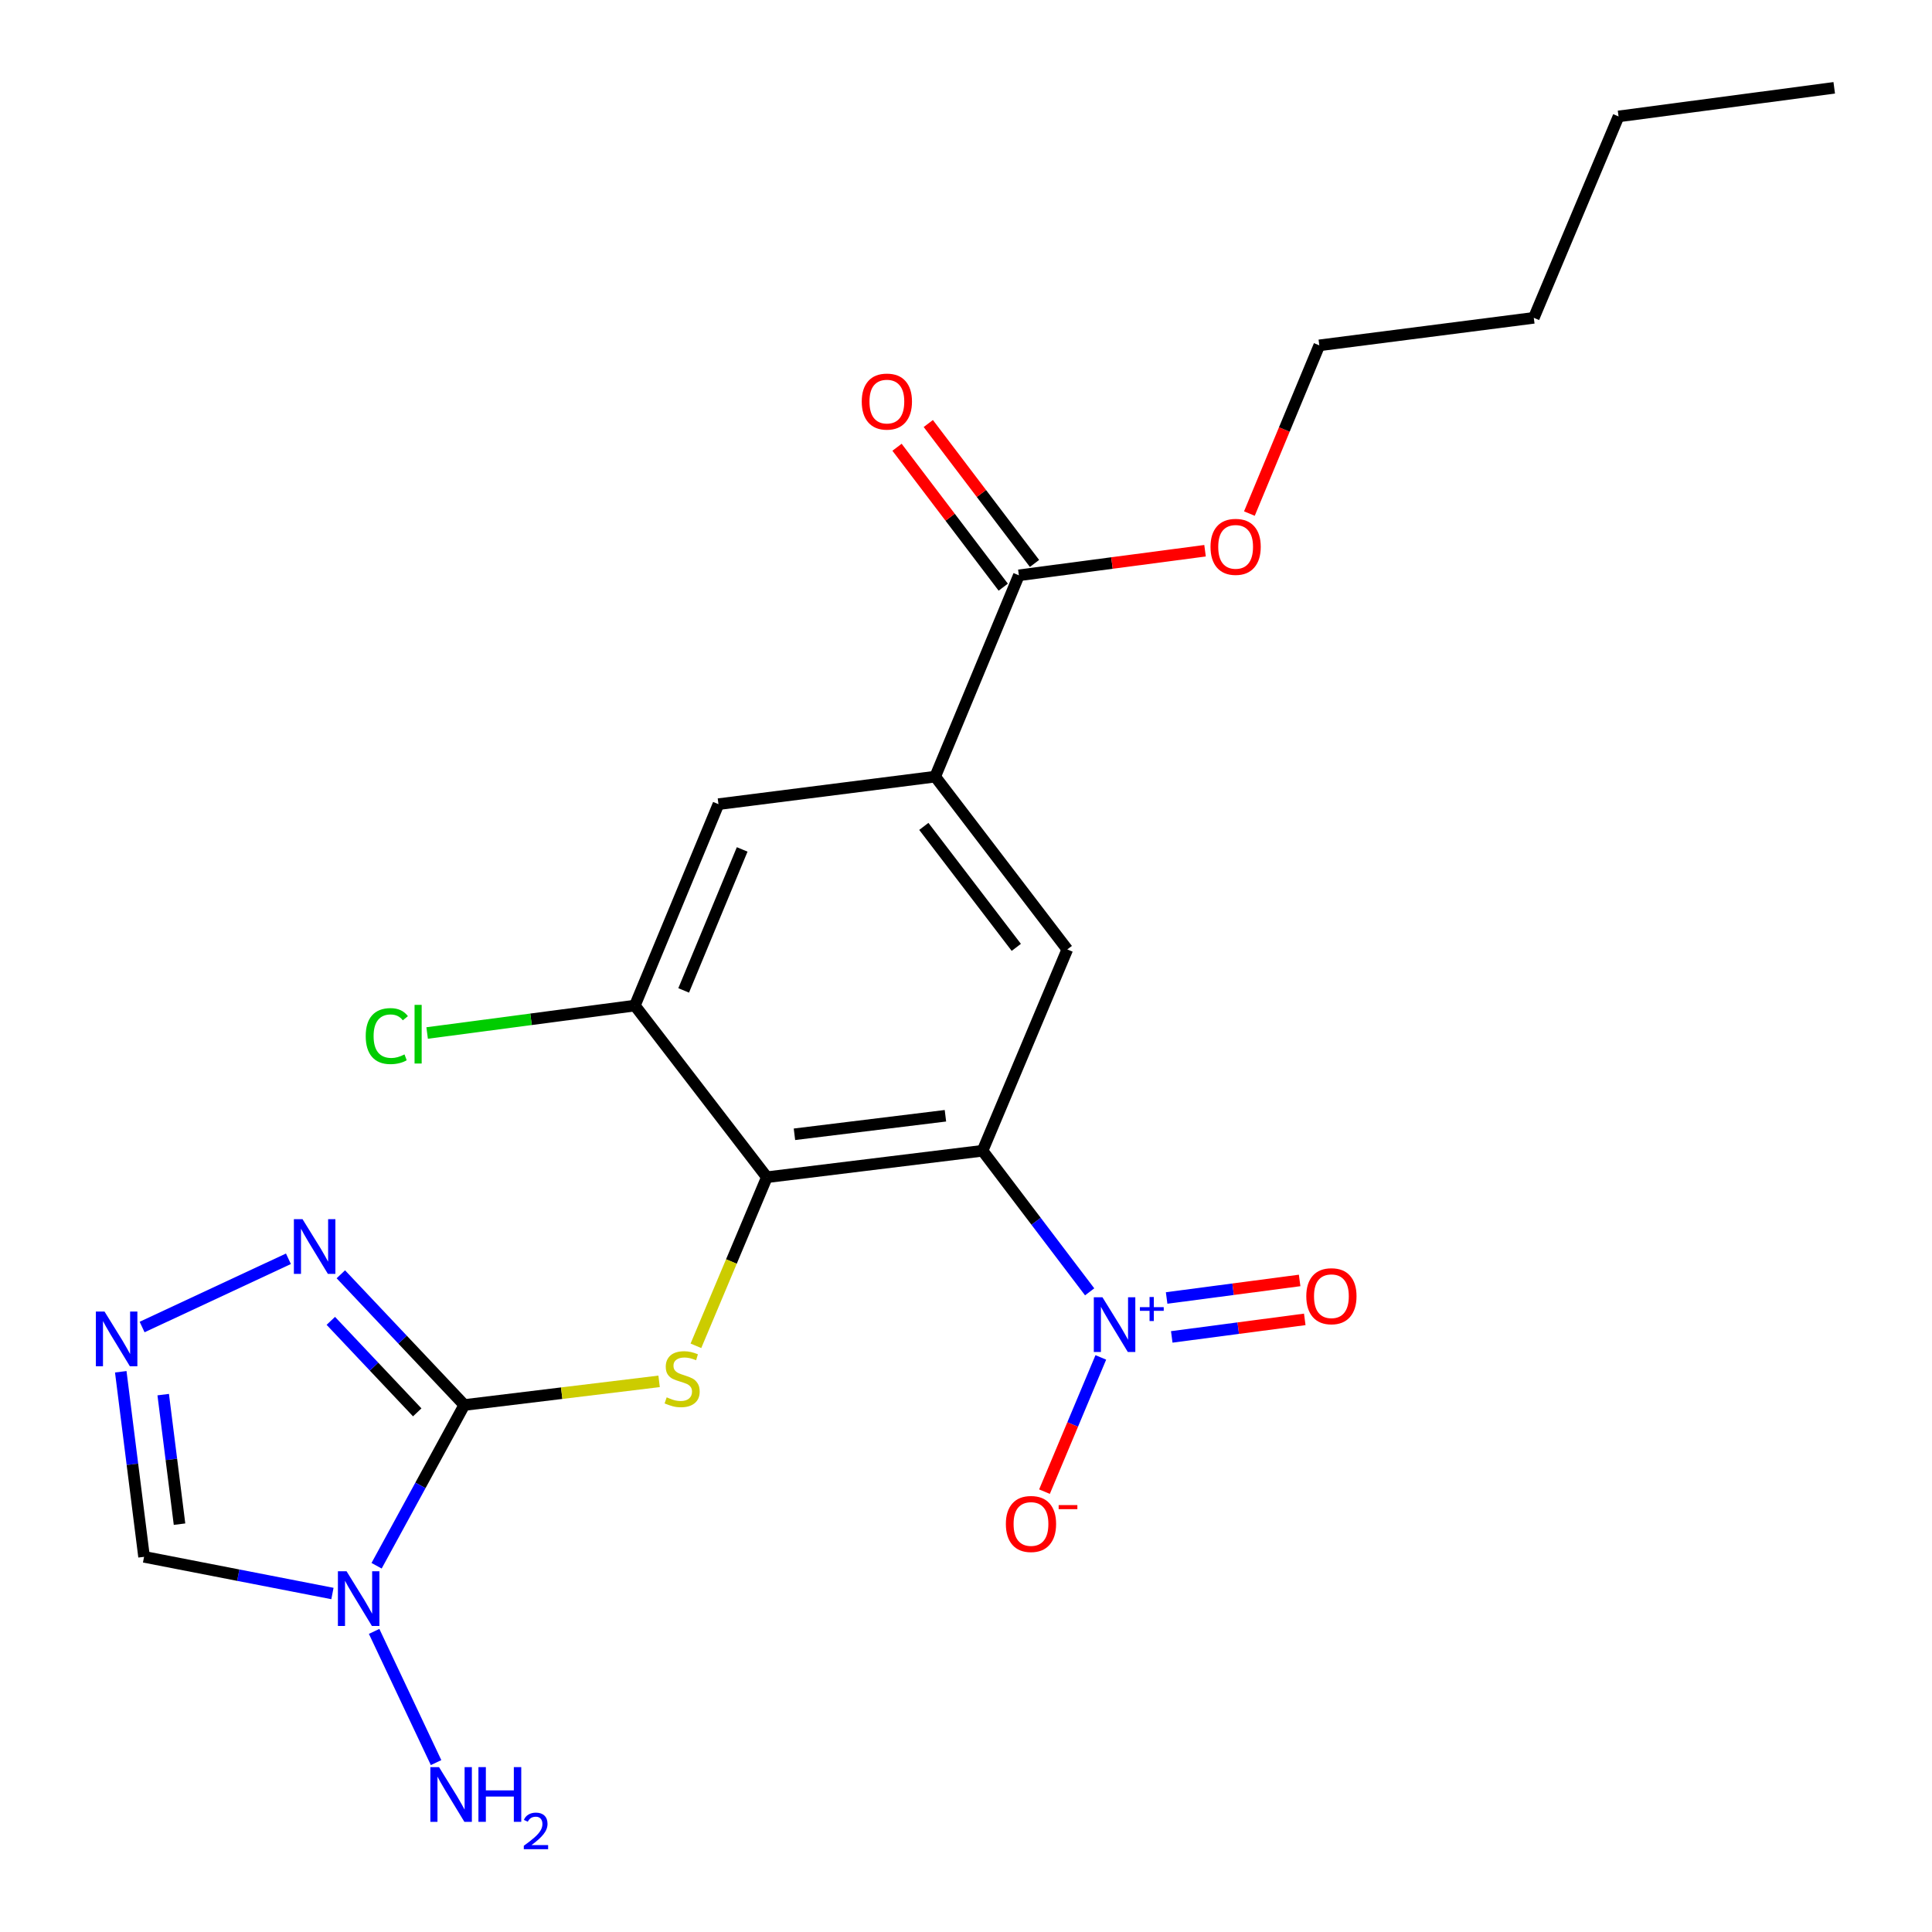 <?xml version='1.0' encoding='iso-8859-1'?>
<svg version='1.1' baseProfile='full'
              xmlns='http://www.w3.org/2000/svg'
                      xmlns:rdkit='http://www.rdkit.org/xml'
                      xmlns:xlink='http://www.w3.org/1999/xlink'
                  xml:space='preserve'
width='1000px' height='1000px' viewBox='0 0 1000 1000'>
<!-- END OF HEADER -->
<rect style='opacity:1.0;fill:#FFFFFF;stroke:none' width='1000' height='1000' x='0' y='0'> </rect>
<path class='bond-1' d='M 240.318,727.231 L 217.62,768.829' style='fill:none;fill-rule:evenodd;stroke:#000000;stroke-width:6px;stroke-linecap:butt;stroke-linejoin:miter;stroke-opacity:1' />
<path class='bond-1' d='M 217.62,768.829 L 194.923,810.428' style='fill:none;fill-rule:evenodd;stroke:#0000FF;stroke-width:6px;stroke-linecap:butt;stroke-linejoin:miter;stroke-opacity:1' />
<path class='bond-4' d='M 240.318,727.231 L 290.735,721.107' style='fill:none;fill-rule:evenodd;stroke:#000000;stroke-width:6px;stroke-linecap:butt;stroke-linejoin:miter;stroke-opacity:1' />
<path class='bond-4' d='M 290.735,721.107 L 341.152,714.983' style='fill:none;fill-rule:evenodd;stroke:#CCCC00;stroke-width:6px;stroke-linecap:butt;stroke-linejoin:miter;stroke-opacity:1' />
<path class='bond-5' d='M 240.318,727.231 L 208.367,693.399' style='fill:none;fill-rule:evenodd;stroke:#000000;stroke-width:6px;stroke-linecap:butt;stroke-linejoin:miter;stroke-opacity:1' />
<path class='bond-5' d='M 208.367,693.399 L 176.417,659.567' style='fill:none;fill-rule:evenodd;stroke:#0000FF;stroke-width:6px;stroke-linecap:butt;stroke-linejoin:miter;stroke-opacity:1' />
<path class='bond-5' d='M 215.958,731.034 L 193.592,707.352' style='fill:none;fill-rule:evenodd;stroke:#000000;stroke-width:6px;stroke-linecap:butt;stroke-linejoin:miter;stroke-opacity:1' />
<path class='bond-5' d='M 193.592,707.352 L 171.227,683.67' style='fill:none;fill-rule:evenodd;stroke:#0000FF;stroke-width:6px;stroke-linecap:butt;stroke-linejoin:miter;stroke-opacity:1' />
<path class='bond-0' d='M 508.571,595.633 L 396.934,609.328' style='fill:none;fill-rule:evenodd;stroke:#000000;stroke-width:6px;stroke-linecap:butt;stroke-linejoin:miter;stroke-opacity:1' />
<path class='bond-0' d='M 489.351,577.516 L 411.205,587.103' style='fill:none;fill-rule:evenodd;stroke:#000000;stroke-width:6px;stroke-linecap:butt;stroke-linejoin:miter;stroke-opacity:1' />
<path class='bond-3' d='M 508.571,595.633 L 536.287,632.143' style='fill:none;fill-rule:evenodd;stroke:#000000;stroke-width:6px;stroke-linecap:butt;stroke-linejoin:miter;stroke-opacity:1' />
<path class='bond-3' d='M 536.287,632.143 L 564.004,668.653' style='fill:none;fill-rule:evenodd;stroke:#0000FF;stroke-width:6px;stroke-linecap:butt;stroke-linejoin:miter;stroke-opacity:1' />
<path class='bond-7' d='M 508.571,595.633 L 552.433,491.425' style='fill:none;fill-rule:evenodd;stroke:#000000;stroke-width:6px;stroke-linecap:butt;stroke-linejoin:miter;stroke-opacity:1' />
<path class='bond-8' d='M 172.071,824.799 L 123.319,815.304' style='fill:none;fill-rule:evenodd;stroke:#0000FF;stroke-width:6px;stroke-linecap:butt;stroke-linejoin:miter;stroke-opacity:1' />
<path class='bond-8' d='M 123.319,815.304 L 74.567,805.81' style='fill:none;fill-rule:evenodd;stroke:#000000;stroke-width:6px;stroke-linecap:butt;stroke-linejoin:miter;stroke-opacity:1' />
<path class='bond-15' d='M 193.648,844.404 L 225.712,912.322' style='fill:none;fill-rule:evenodd;stroke:#0000FF;stroke-width:6px;stroke-linecap:butt;stroke-linejoin:miter;stroke-opacity:1' />
<path class='bond-2' d='M 396.934,609.328 L 378.57,652.959' style='fill:none;fill-rule:evenodd;stroke:#000000;stroke-width:6px;stroke-linecap:butt;stroke-linejoin:miter;stroke-opacity:1' />
<path class='bond-2' d='M 378.57,652.959 L 360.205,696.589' style='fill:none;fill-rule:evenodd;stroke:#CCCC00;stroke-width:6px;stroke-linecap:butt;stroke-linejoin:miter;stroke-opacity:1' />
<path class='bond-10' d='M 396.934,609.328 L 328.606,520.486' style='fill:none;fill-rule:evenodd;stroke:#000000;stroke-width:6px;stroke-linecap:butt;stroke-linejoin:miter;stroke-opacity:1' />
<path class='bond-13' d='M 569.783,702.593 L 555.204,737.333' style='fill:none;fill-rule:evenodd;stroke:#0000FF;stroke-width:6px;stroke-linecap:butt;stroke-linejoin:miter;stroke-opacity:1' />
<path class='bond-13' d='M 555.204,737.333 L 540.624,772.073' style='fill:none;fill-rule:evenodd;stroke:#FF0000;stroke-width:6px;stroke-linecap:butt;stroke-linejoin:miter;stroke-opacity:1' />
<path class='bond-14' d='M 606.502,691.983 L 640.923,687.443' style='fill:none;fill-rule:evenodd;stroke:#0000FF;stroke-width:6px;stroke-linecap:butt;stroke-linejoin:miter;stroke-opacity:1' />
<path class='bond-14' d='M 640.923,687.443 L 675.345,682.904' style='fill:none;fill-rule:evenodd;stroke:#FF0000;stroke-width:6px;stroke-linecap:butt;stroke-linejoin:miter;stroke-opacity:1' />
<path class='bond-14' d='M 603.845,671.835 L 638.266,667.296' style='fill:none;fill-rule:evenodd;stroke:#0000FF;stroke-width:6px;stroke-linecap:butt;stroke-linejoin:miter;stroke-opacity:1' />
<path class='bond-14' d='M 638.266,667.296 L 672.688,662.756' style='fill:none;fill-rule:evenodd;stroke:#FF0000;stroke-width:6px;stroke-linecap:butt;stroke-linejoin:miter;stroke-opacity:1' />
<path class='bond-6' d='M 149.289,651.537 L 73.558,686.867' style='fill:none;fill-rule:evenodd;stroke:#0000FF;stroke-width:6px;stroke-linecap:butt;stroke-linejoin:miter;stroke-opacity:1' />
<path class='bond-23' d='M 62.505,710.024 L 68.537,757.917' style='fill:none;fill-rule:evenodd;stroke:#0000FF;stroke-width:6px;stroke-linecap:butt;stroke-linejoin:miter;stroke-opacity:1' />
<path class='bond-23' d='M 68.537,757.917 L 74.567,805.81' style='fill:none;fill-rule:evenodd;stroke:#000000;stroke-width:6px;stroke-linecap:butt;stroke-linejoin:miter;stroke-opacity:1' />
<path class='bond-23' d='M 84.478,721.852 L 88.699,755.378' style='fill:none;fill-rule:evenodd;stroke:#0000FF;stroke-width:6px;stroke-linecap:butt;stroke-linejoin:miter;stroke-opacity:1' />
<path class='bond-23' d='M 88.699,755.378 L 92.921,788.903' style='fill:none;fill-rule:evenodd;stroke:#000000;stroke-width:6px;stroke-linecap:butt;stroke-linejoin:miter;stroke-opacity:1' />
<path class='bond-24' d='M 552.433,491.425 L 484.06,401.985' style='fill:none;fill-rule:evenodd;stroke:#000000;stroke-width:6px;stroke-linecap:butt;stroke-linejoin:miter;stroke-opacity:1' />
<path class='bond-24' d='M 526.032,490.351 L 478.171,427.743' style='fill:none;fill-rule:evenodd;stroke:#000000;stroke-width:6px;stroke-linecap:butt;stroke-linejoin:miter;stroke-opacity:1' />
<path class='bond-9' d='M 484.06,401.985 L 371.87,416.233' style='fill:none;fill-rule:evenodd;stroke:#000000;stroke-width:6px;stroke-linecap:butt;stroke-linejoin:miter;stroke-opacity:1' />
<path class='bond-11' d='M 484.06,401.985 L 527.369,297.777' style='fill:none;fill-rule:evenodd;stroke:#000000;stroke-width:6px;stroke-linecap:butt;stroke-linejoin:miter;stroke-opacity:1' />
<path class='bond-12' d='M 328.606,520.486 L 371.87,416.233' style='fill:none;fill-rule:evenodd;stroke:#000000;stroke-width:6px;stroke-linecap:butt;stroke-linejoin:miter;stroke-opacity:1' />
<path class='bond-12' d='M 353.866,512.638 L 384.151,439.66' style='fill:none;fill-rule:evenodd;stroke:#000000;stroke-width:6px;stroke-linecap:butt;stroke-linejoin:miter;stroke-opacity:1' />
<path class='bond-17' d='M 328.606,520.486 L 274.846,527.584' style='fill:none;fill-rule:evenodd;stroke:#000000;stroke-width:6px;stroke-linecap:butt;stroke-linejoin:miter;stroke-opacity:1' />
<path class='bond-17' d='M 274.846,527.584 L 221.086,534.682' style='fill:none;fill-rule:evenodd;stroke:#00CC00;stroke-width:6px;stroke-linecap:butt;stroke-linejoin:miter;stroke-opacity:1' />
<path class='bond-16' d='M 535.462,291.633 L 507.973,255.423' style='fill:none;fill-rule:evenodd;stroke:#000000;stroke-width:6px;stroke-linecap:butt;stroke-linejoin:miter;stroke-opacity:1' />
<path class='bond-16' d='M 507.973,255.423 L 480.484,219.214' style='fill:none;fill-rule:evenodd;stroke:#FF0000;stroke-width:6px;stroke-linecap:butt;stroke-linejoin:miter;stroke-opacity:1' />
<path class='bond-16' d='M 519.276,303.921 L 491.787,267.711' style='fill:none;fill-rule:evenodd;stroke:#000000;stroke-width:6px;stroke-linecap:butt;stroke-linejoin:miter;stroke-opacity:1' />
<path class='bond-16' d='M 491.787,267.711 L 464.298,231.502' style='fill:none;fill-rule:evenodd;stroke:#FF0000;stroke-width:6px;stroke-linecap:butt;stroke-linejoin:miter;stroke-opacity:1' />
<path class='bond-18' d='M 527.369,297.777 L 575.549,291.416' style='fill:none;fill-rule:evenodd;stroke:#000000;stroke-width:6px;stroke-linecap:butt;stroke-linejoin:miter;stroke-opacity:1' />
<path class='bond-18' d='M 575.549,291.416 L 623.73,285.055' style='fill:none;fill-rule:evenodd;stroke:#FF0000;stroke-width:6px;stroke-linecap:butt;stroke-linejoin:miter;stroke-opacity:1' />
<path class='bond-19' d='M 646.683,265.823 L 664.775,222.29' style='fill:none;fill-rule:evenodd;stroke:#FF0000;stroke-width:6px;stroke-linecap:butt;stroke-linejoin:miter;stroke-opacity:1' />
<path class='bond-19' d='M 664.775,222.29 L 682.867,178.757' style='fill:none;fill-rule:evenodd;stroke:#000000;stroke-width:6px;stroke-linecap:butt;stroke-linejoin:miter;stroke-opacity:1' />
<path class='bond-20' d='M 682.867,178.757 L 793.894,164.509' style='fill:none;fill-rule:evenodd;stroke:#000000;stroke-width:6px;stroke-linecap:butt;stroke-linejoin:miter;stroke-opacity:1' />
<path class='bond-21' d='M 793.894,164.509 L 837.757,60.256' style='fill:none;fill-rule:evenodd;stroke:#000000;stroke-width:6px;stroke-linecap:butt;stroke-linejoin:miter;stroke-opacity:1' />
<path class='bond-22' d='M 837.757,60.256 L 949.393,45.455' style='fill:none;fill-rule:evenodd;stroke:#000000;stroke-width:6px;stroke-linecap:butt;stroke-linejoin:miter;stroke-opacity:1' />
<path  class='atom-2' d='M 179.38 813.282
L 188.66 828.282
Q 189.58 829.762, 191.06 832.442
Q 192.54 835.122, 192.62 835.282
L 192.62 813.282
L 196.38 813.282
L 196.38 841.602
L 192.5 841.602
L 182.54 825.202
Q 181.38 823.282, 180.14 821.082
Q 178.94 818.882, 178.58 818.202
L 178.58 841.602
L 174.9 841.602
L 174.9 813.282
L 179.38 813.282
' fill='#0000FF'/>
<path  class='atom-4' d='M 570.638 671.478
L 579.918 686.478
Q 580.838 687.958, 582.318 690.638
Q 583.798 693.318, 583.878 693.478
L 583.878 671.478
L 587.638 671.478
L 587.638 699.798
L 583.758 699.798
L 573.798 683.398
Q 572.638 681.478, 571.398 679.278
Q 570.198 677.078, 569.838 676.398
L 569.838 699.798
L 566.158 699.798
L 566.158 671.478
L 570.638 671.478
' fill='#0000FF'/>
<path  class='atom-4' d='M 590.014 676.583
L 595.004 676.583
L 595.004 671.329
L 597.222 671.329
L 597.222 676.583
L 602.343 676.583
L 602.343 678.483
L 597.222 678.483
L 597.222 683.763
L 595.004 683.763
L 595.004 678.483
L 590.014 678.483
L 590.014 676.583
' fill='#0000FF'/>
<path  class='atom-5' d='M 345.072 723.256
Q 345.392 723.376, 346.712 723.936
Q 348.032 724.496, 349.472 724.856
Q 350.952 725.176, 352.392 725.176
Q 355.072 725.176, 356.632 723.896
Q 358.192 722.576, 358.192 720.296
Q 358.192 718.736, 357.392 717.776
Q 356.632 716.816, 355.432 716.296
Q 354.232 715.776, 352.232 715.176
Q 349.712 714.416, 348.192 713.696
Q 346.712 712.976, 345.632 711.456
Q 344.592 709.936, 344.592 707.376
Q 344.592 703.816, 346.992 701.616
Q 349.432 699.416, 354.232 699.416
Q 357.512 699.416, 361.232 700.976
L 360.312 704.056
Q 356.912 702.656, 354.352 702.656
Q 351.592 702.656, 350.072 703.816
Q 348.552 704.936, 348.592 706.896
Q 348.592 708.416, 349.352 709.336
Q 350.152 710.256, 351.272 710.776
Q 352.432 711.296, 354.352 711.896
Q 356.912 712.696, 358.432 713.496
Q 359.952 714.296, 361.032 715.936
Q 362.152 717.536, 362.152 720.296
Q 362.152 724.216, 359.512 726.336
Q 356.912 728.416, 352.552 728.416
Q 350.032 728.416, 348.112 727.856
Q 346.232 727.336, 343.992 726.416
L 345.072 723.256
' fill='#CCCC00'/>
<path  class='atom-6' d='M 156.596 631.048
L 165.876 646.048
Q 166.796 647.528, 168.276 650.208
Q 169.756 652.888, 169.836 653.048
L 169.836 631.048
L 173.596 631.048
L 173.596 659.368
L 169.716 659.368
L 159.756 642.968
Q 158.596 641.048, 157.356 638.848
Q 156.156 636.648, 155.796 635.968
L 155.796 659.368
L 152.116 659.368
L 152.116 631.048
L 156.596 631.048
' fill='#0000FF'/>
<path  class='atom-7' d='M 54.105 678.862
L 63.385 693.862
Q 64.305 695.342, 65.784 698.022
Q 67.264 700.702, 67.344 700.862
L 67.344 678.862
L 71.105 678.862
L 71.105 707.182
L 67.225 707.182
L 57.264 690.782
Q 56.105 688.862, 54.864 686.662
Q 53.664 684.462, 53.304 683.782
L 53.304 707.182
L 49.624 707.182
L 49.624 678.862
L 54.105 678.862
' fill='#0000FF'/>
<path  class='atom-14' d='M 520.635 788.808
Q 520.635 782.008, 523.995 778.208
Q 527.355 774.408, 533.635 774.408
Q 539.915 774.408, 543.275 778.208
Q 546.635 782.008, 546.635 788.808
Q 546.635 795.688, 543.235 799.608
Q 539.835 803.488, 533.635 803.488
Q 527.395 803.488, 523.995 799.608
Q 520.635 795.728, 520.635 788.808
M 533.635 800.288
Q 537.955 800.288, 540.275 797.408
Q 542.635 794.488, 542.635 788.808
Q 542.635 783.248, 540.275 780.448
Q 537.955 777.608, 533.635 777.608
Q 529.315 777.608, 526.955 780.408
Q 524.635 783.208, 524.635 788.808
Q 524.635 794.528, 526.955 797.408
Q 529.315 800.288, 533.635 800.288
' fill='#FF0000'/>
<path  class='atom-14' d='M 547.955 779.03
L 557.644 779.03
L 557.644 781.142
L 547.955 781.142
L 547.955 779.03
' fill='#FF0000'/>
<path  class='atom-15' d='M 676.134 670.917
Q 676.134 664.117, 679.494 660.317
Q 682.854 656.517, 689.134 656.517
Q 695.414 656.517, 698.774 660.317
Q 702.134 664.117, 702.134 670.917
Q 702.134 677.797, 698.734 681.717
Q 695.334 685.597, 689.134 685.597
Q 682.894 685.597, 679.494 681.717
Q 676.134 677.837, 676.134 670.917
M 689.134 682.397
Q 693.454 682.397, 695.774 679.517
Q 698.134 676.597, 698.134 670.917
Q 698.134 665.357, 695.774 662.557
Q 693.454 659.717, 689.134 659.717
Q 684.814 659.717, 682.454 662.517
Q 680.134 665.317, 680.134 670.917
Q 680.134 676.637, 682.454 679.517
Q 684.814 682.397, 689.134 682.397
' fill='#FF0000'/>
<path  class='atom-16' d='M 227.238 914.656
L 236.518 929.656
Q 237.438 931.136, 238.918 933.816
Q 240.398 936.496, 240.478 936.656
L 240.478 914.656
L 244.238 914.656
L 244.238 942.976
L 240.358 942.976
L 230.398 926.576
Q 229.238 924.656, 227.998 922.456
Q 226.798 920.256, 226.438 919.576
L 226.438 942.976
L 222.758 942.976
L 222.758 914.656
L 227.238 914.656
' fill='#0000FF'/>
<path  class='atom-16' d='M 247.638 914.656
L 251.478 914.656
L 251.478 926.696
L 265.958 926.696
L 265.958 914.656
L 269.798 914.656
L 269.798 942.976
L 265.958 942.976
L 265.958 929.896
L 251.478 929.896
L 251.478 942.976
L 247.638 942.976
L 247.638 914.656
' fill='#0000FF'/>
<path  class='atom-16' d='M 271.171 941.982
Q 271.858 940.213, 273.494 939.236
Q 275.131 938.233, 277.402 938.233
Q 280.226 938.233, 281.81 939.764
Q 283.394 941.296, 283.394 944.015
Q 283.394 946.787, 281.335 949.374
Q 279.302 951.961, 275.078 955.024
L 283.711 955.024
L 283.711 957.136
L 271.118 957.136
L 271.118 955.367
Q 274.603 952.885, 276.662 951.037
Q 278.748 949.189, 279.751 947.526
Q 280.754 945.863, 280.754 944.147
Q 280.754 942.352, 279.857 941.348
Q 278.959 940.345, 277.402 940.345
Q 275.897 940.345, 274.894 940.952
Q 273.89 941.56, 273.178 942.906
L 271.171 941.982
' fill='#0000FF'/>
<path  class='atom-17' d='M 446.041 207.853
Q 446.041 201.053, 449.401 197.253
Q 452.761 193.453, 459.041 193.453
Q 465.321 193.453, 468.681 197.253
Q 472.041 201.053, 472.041 207.853
Q 472.041 214.733, 468.641 218.653
Q 465.241 222.533, 459.041 222.533
Q 452.801 222.533, 449.401 218.653
Q 446.041 214.773, 446.041 207.853
M 459.041 219.333
Q 463.361 219.333, 465.681 216.453
Q 468.041 213.533, 468.041 207.853
Q 468.041 202.293, 465.681 199.493
Q 463.361 196.653, 459.041 196.653
Q 454.721 196.653, 452.361 199.453
Q 450.041 202.253, 450.041 207.853
Q 450.041 213.573, 452.361 216.453
Q 454.721 219.333, 459.041 219.333
' fill='#FF0000'/>
<path  class='atom-18' d='M 189.296 536.279
Q 189.296 529.239, 192.576 525.559
Q 195.896 521.839, 202.176 521.839
Q 208.016 521.839, 211.136 525.959
L 208.496 528.119
Q 206.216 525.119, 202.176 525.119
Q 197.896 525.119, 195.616 527.999
Q 193.376 530.839, 193.376 536.279
Q 193.376 541.879, 195.696 544.759
Q 198.056 547.639, 202.616 547.639
Q 205.736 547.639, 209.376 545.759
L 210.496 548.759
Q 209.016 549.719, 206.776 550.279
Q 204.536 550.839, 202.056 550.839
Q 195.896 550.839, 192.576 547.079
Q 189.296 543.319, 189.296 536.279
' fill='#00CC00'/>
<path  class='atom-18' d='M 214.576 520.119
L 218.256 520.119
L 218.256 550.479
L 214.576 550.479
L 214.576 520.119
' fill='#00CC00'/>
<path  class='atom-19' d='M 626.559 283.045
Q 626.559 276.245, 629.919 272.445
Q 633.279 268.645, 639.559 268.645
Q 645.839 268.645, 649.199 272.445
Q 652.559 276.245, 652.559 283.045
Q 652.559 289.925, 649.159 293.845
Q 645.759 297.725, 639.559 297.725
Q 633.319 297.725, 629.919 293.845
Q 626.559 289.965, 626.559 283.045
M 639.559 294.525
Q 643.879 294.525, 646.199 291.645
Q 648.559 288.725, 648.559 283.045
Q 648.559 277.485, 646.199 274.685
Q 643.879 271.845, 639.559 271.845
Q 635.239 271.845, 632.879 274.645
Q 630.559 277.445, 630.559 283.045
Q 630.559 288.765, 632.879 291.645
Q 635.239 294.525, 639.559 294.525
' fill='#FF0000'/>
</svg>
